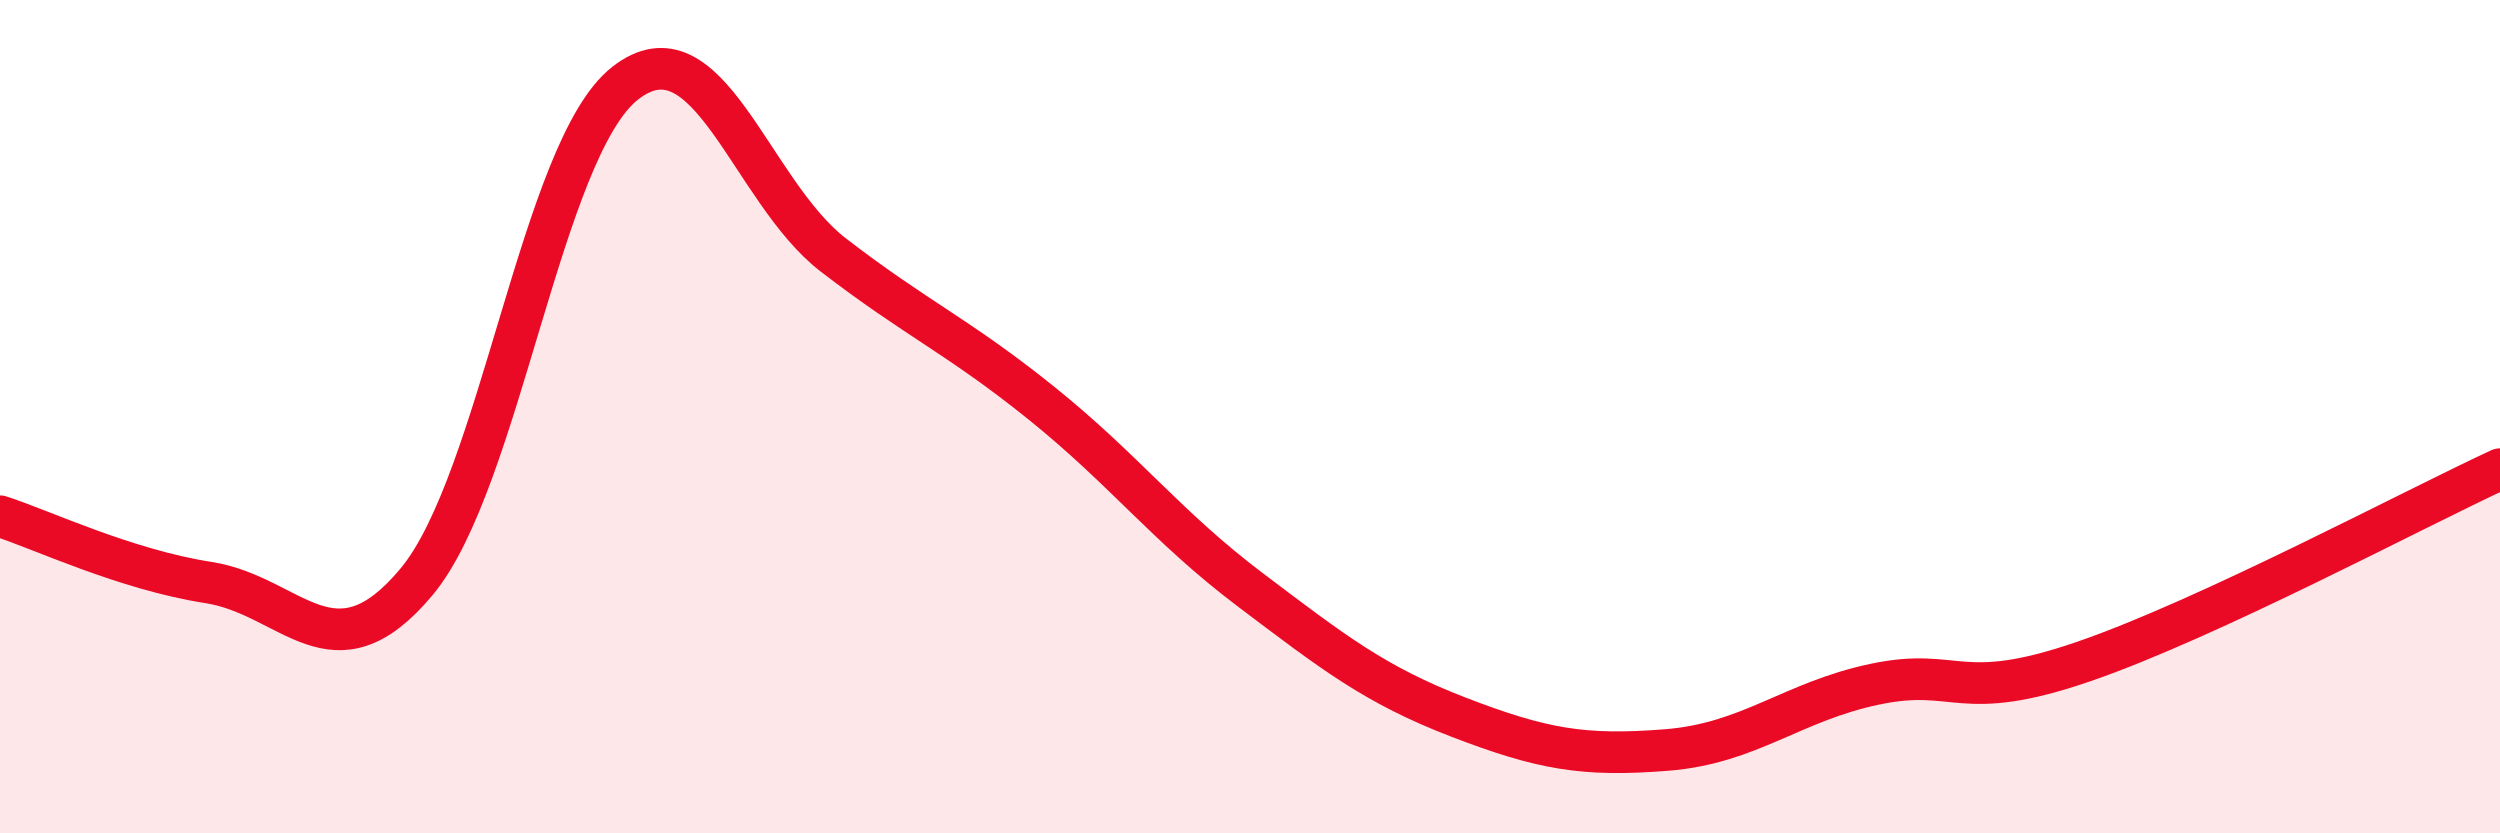 
    <svg width="60" height="20" viewBox="0 0 60 20" xmlns="http://www.w3.org/2000/svg">
      <path
        d="M 0,12.39 C 1,12.71 3,13.67 5,13.98 C 7,14.29 8,16.36 10,13.96 C 12,11.56 13,3.57 15,2 C 17,0.43 18,4.58 20,6.12 C 22,7.66 23,8.07 25,9.68 C 27,11.29 28,12.64 30,14.15 C 32,15.66 33,16.44 35,17.21 C 37,17.98 38,18.16 40,18 C 42,17.84 43,16.84 45,16.42 C 47,16 47,16.91 50,15.88 C 53,14.85 58,12.18 60,11.26L60 20L0 20Z"
        fill="#EB0A25"
        opacity="0.1"
        stroke-linecap="round"
        stroke-linejoin="round"
      />
      <path
        d="M 0,12.39 C 1,12.71 3,13.67 5,13.98 C 7,14.29 8,16.36 10,13.96 C 12,11.56 13,3.57 15,2 C 17,0.43 18,4.58 20,6.12 C 22,7.66 23,8.07 25,9.68 C 27,11.29 28,12.64 30,14.15 C 32,15.66 33,16.44 35,17.21 C 37,17.98 38,18.16 40,18 C 42,17.84 43,16.84 45,16.42 C 47,16 47,16.91 50,15.88 C 53,14.85 58,12.18 60,11.26"
        stroke="#EB0A25"
        stroke-width="1"
        fill="none"
        stroke-linecap="round"
        stroke-linejoin="round"
      />
    </svg>
  